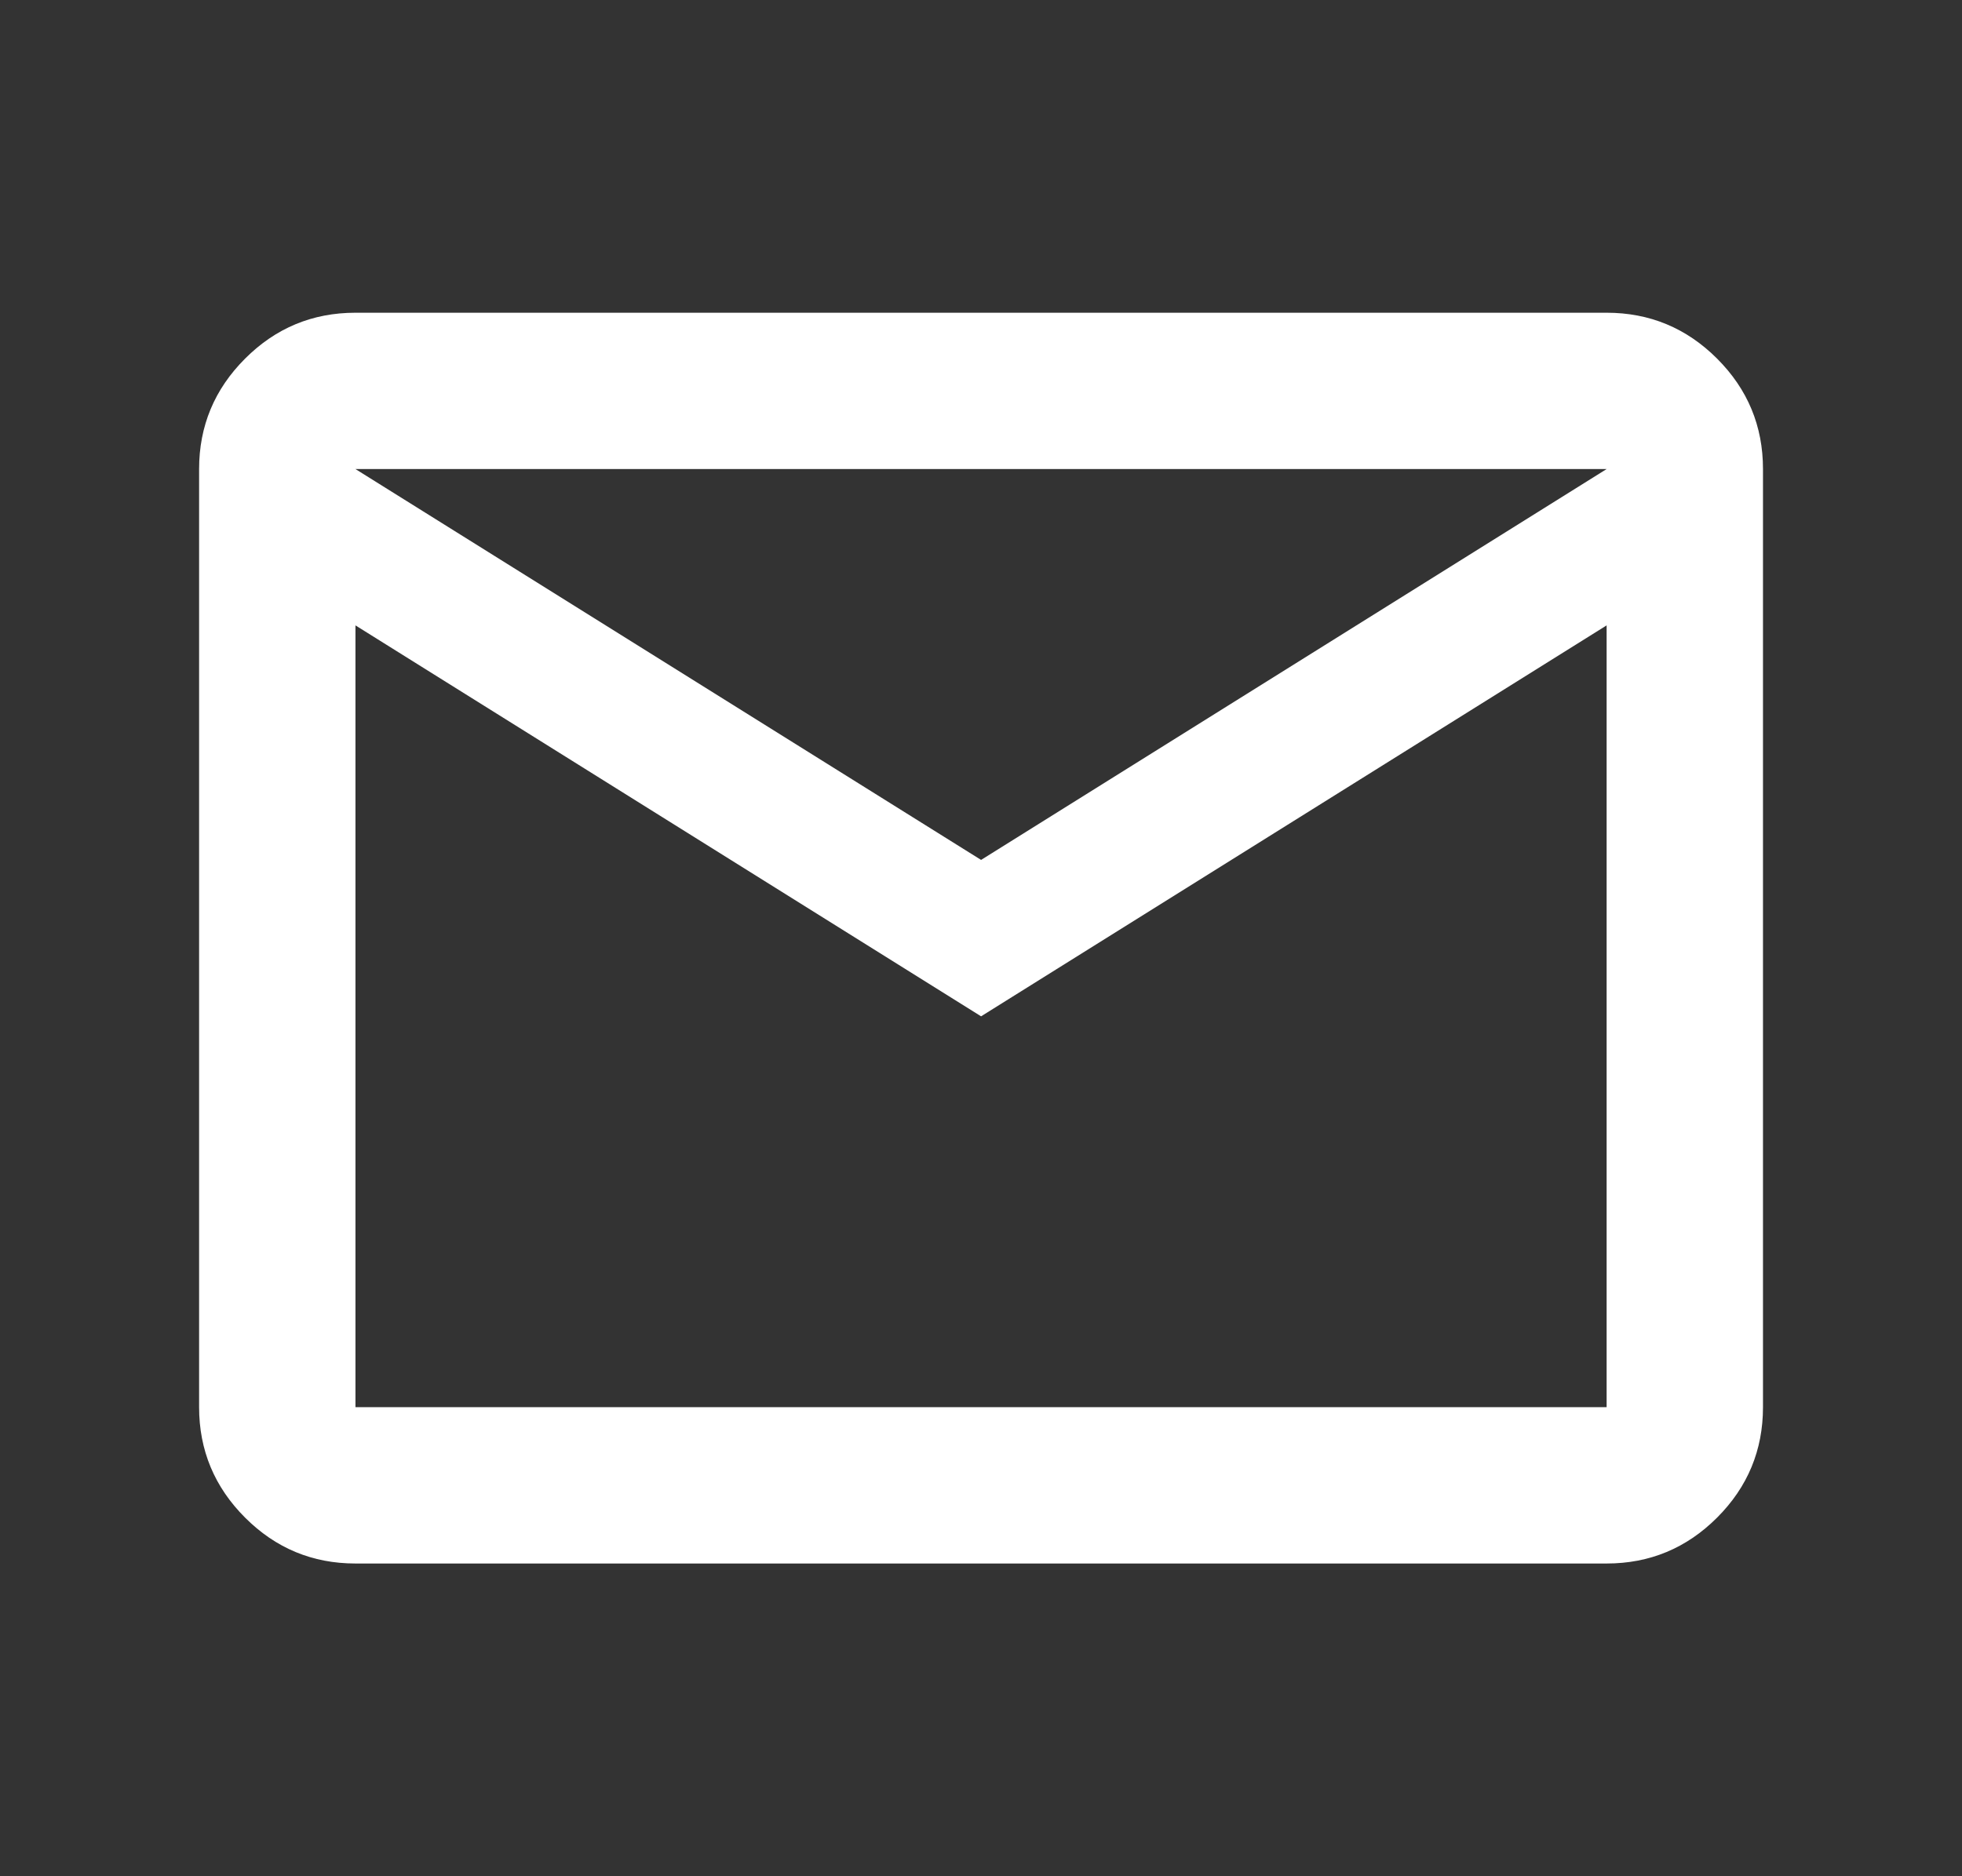 <svg width="23" height="22" viewBox="0 0 23 22" fill="none" xmlns="http://www.w3.org/2000/svg">
<rect x="0" y="0" width="23" height="22" fill="#333333" stroke="none"/>
<g id="mail">
<mask id="mask0_270_315" style="mask-type:alpha" maskUnits="userSpaceOnUse" x="0" y="0" width="23" height="22">
<rect id="Bounding box" x="0.5" width="22" height="22" fill="#D9D9D9"/>
</mask>
<g mask="url(#mask0_270_315)">
<path id="mail_2" d="M4.167 18.333C3.663 18.333 3.232 18.154 2.873 17.795C2.514 17.436 2.334 17.004 2.334 16.5V5.5C2.334 4.996 2.514 4.564 2.873 4.205C3.232 3.846 3.663 3.667 4.167 3.667H18.834C19.338 3.667 19.77 3.846 20.129 4.205C20.488 4.564 20.667 4.996 20.667 5.5V16.5C20.667 17.004 20.488 17.436 20.129 17.795C19.77 18.154 19.338 18.333 18.834 18.333H4.167ZM11.501 11.917L4.167 7.333V16.5H18.834V7.333L11.501 11.917ZM11.501 10.083L18.834 5.5H4.167L11.501 10.083ZM4.167 7.333V5.5V16.5V7.333Z" fill="white"/>
</g>
</g>
</svg>
